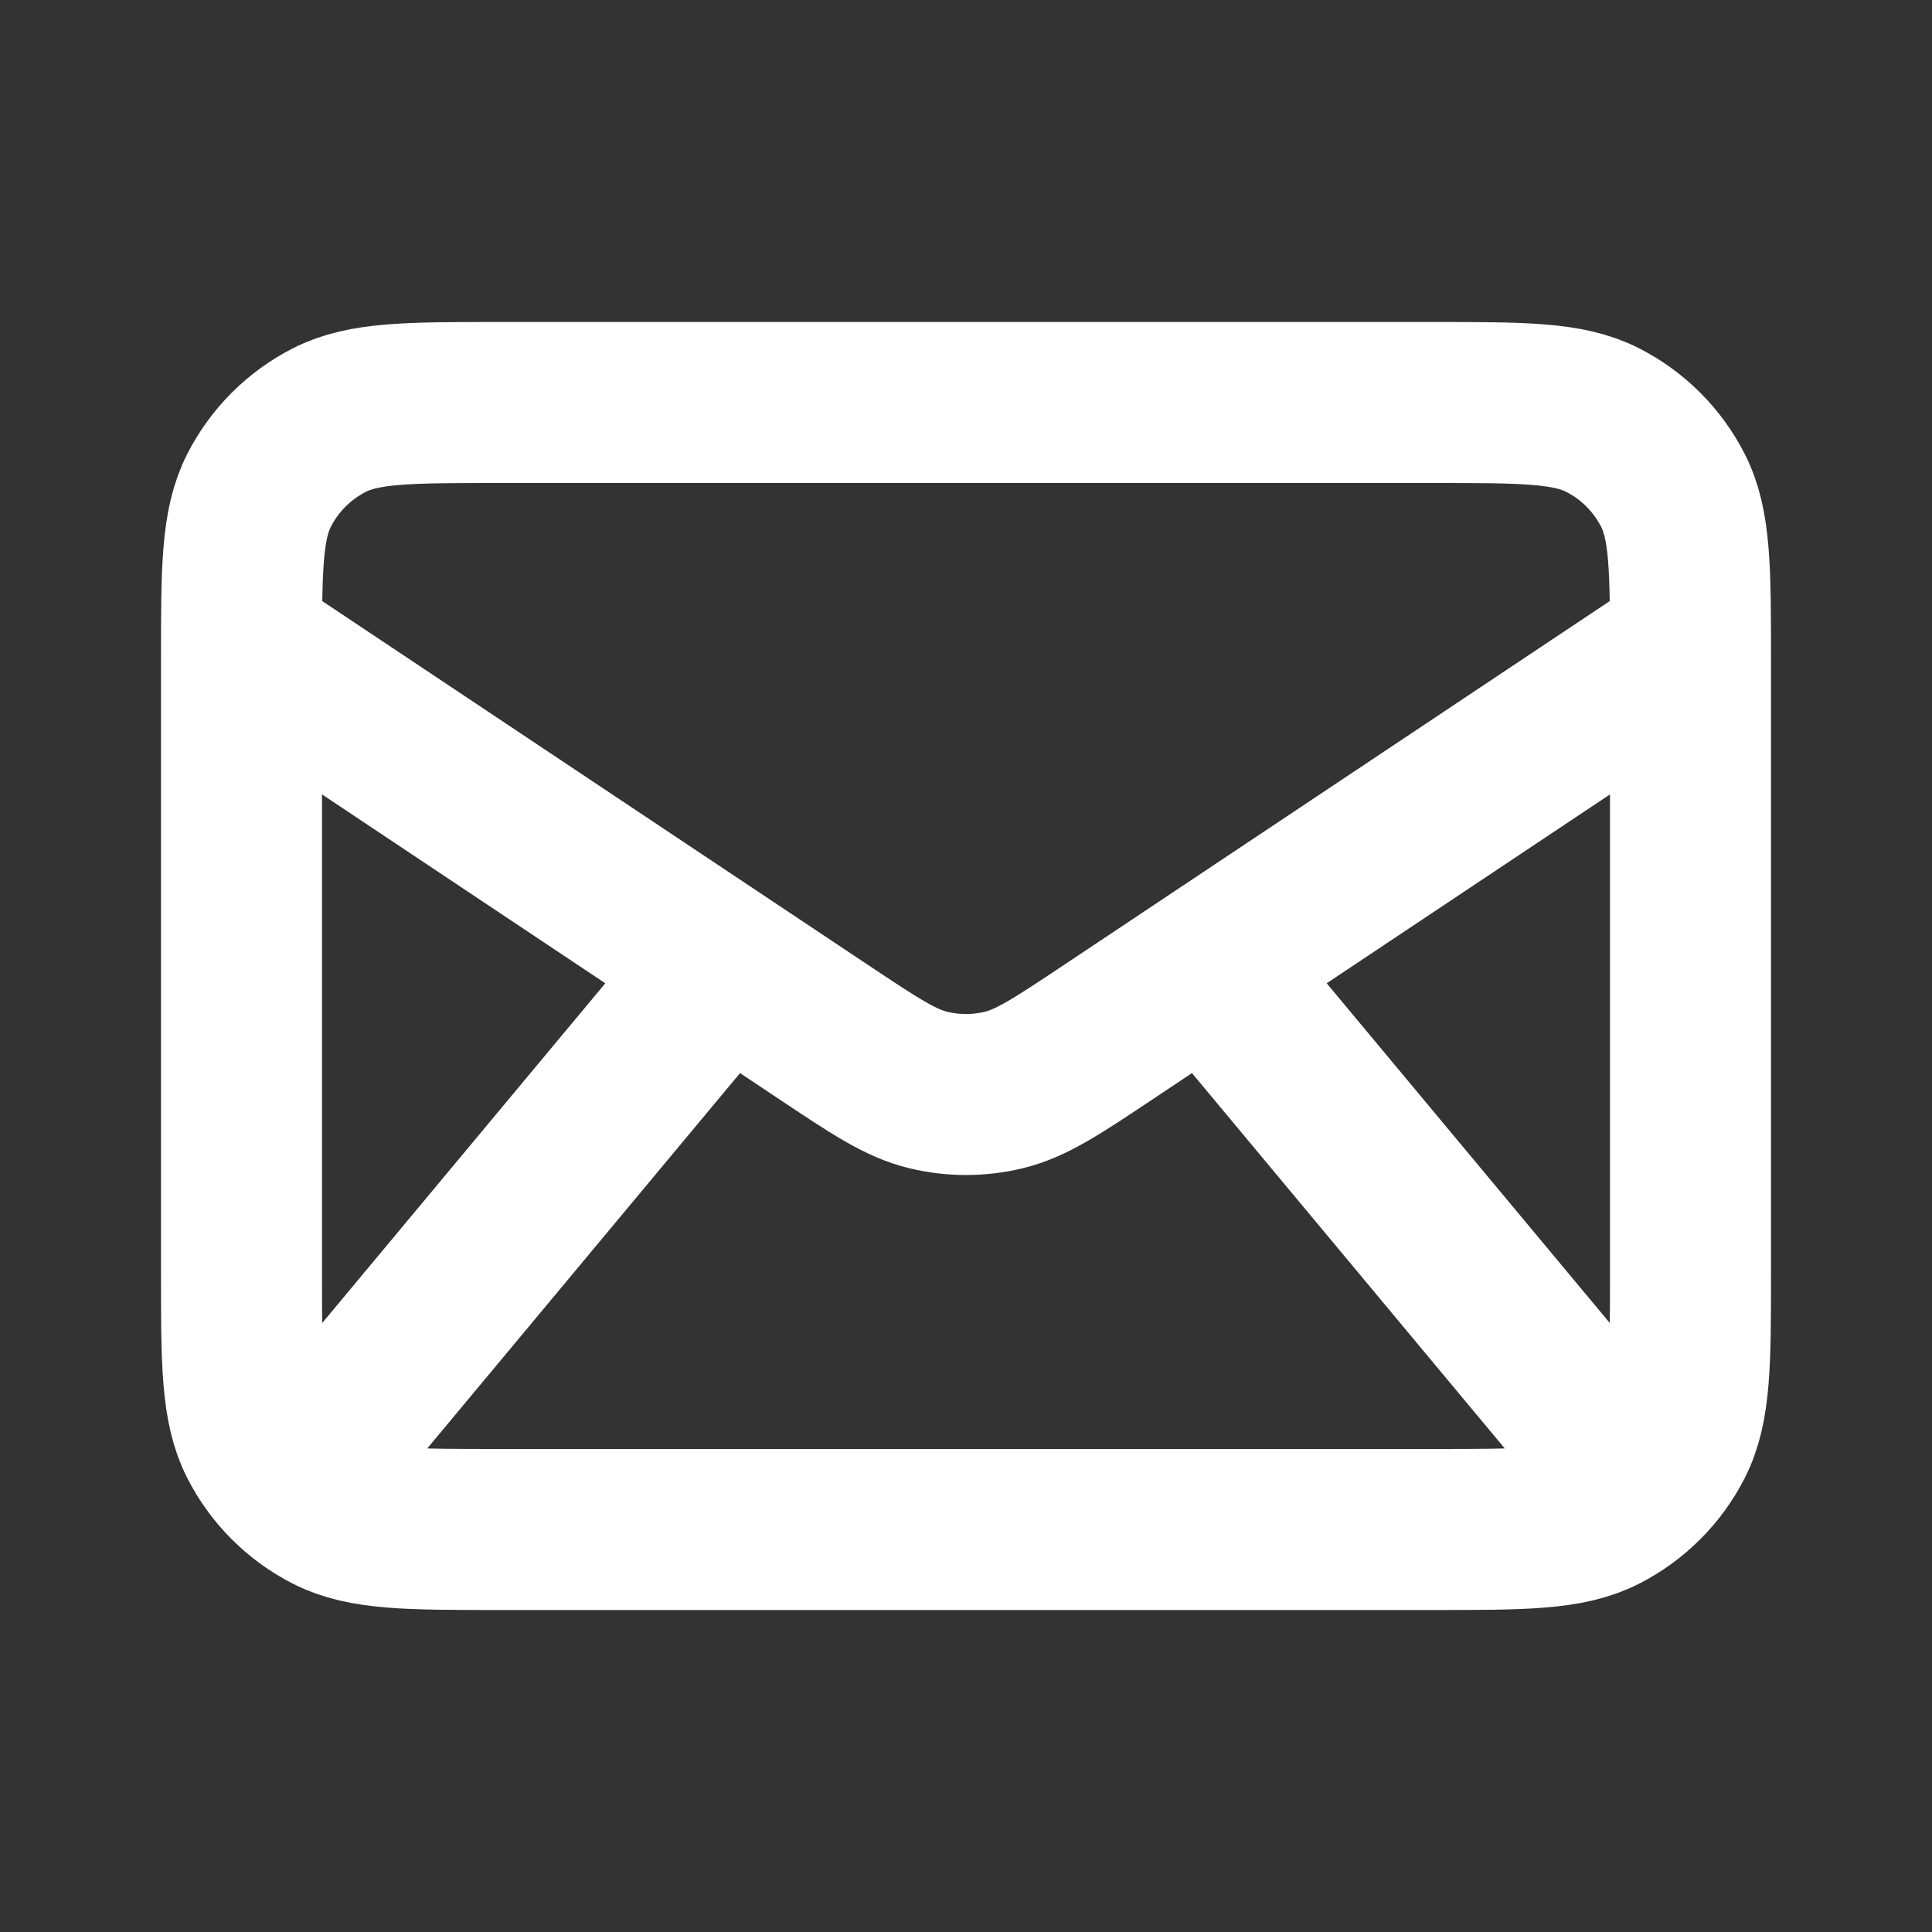 <svg width="800" height="800" viewBox="0 0 800 800" fill="none" xmlns="http://www.w3.org/2000/svg">
<rect x="0" y="0" width="800" height="800" fill="#333333" stroke="none"/>
<path d="M133.333 600L300 400M666.667 600L500 400M100 266.667L340.833 427.22C362.217 441.476 372.907 448.606 384.463 451.373C394.677 453.823 405.323 453.823 415.537 451.373C427.093 448.606 437.783 441.476 459.167 427.22L700 266.667M206.667 633.333H593.333C630.67 633.333 649.34 633.333 663.6 626.066C676.143 619.676 686.343 609.477 692.733 596.933C700 582.673 700 564.003 700 526.666V273.333C700 235.996 700 217.328 692.733 203.067C686.343 190.523 676.143 180.324 663.6 173.933C649.34 166.667 630.67 166.667 593.333 166.667H206.667C169.33 166.667 150.661 166.667 136.401 173.933C123.856 180.324 113.658 190.523 107.266 203.067C100 217.328 100 235.996 100 273.333V526.666C100 564.003 100 582.673 107.266 596.933C113.658 609.477 123.856 619.676 136.401 626.066C150.661 633.333 169.33 633.333 206.667 633.333Z" stroke="white" stroke-width="66.667" stroke-linecap="round" stroke-linejoin="round"/>
</svg>
